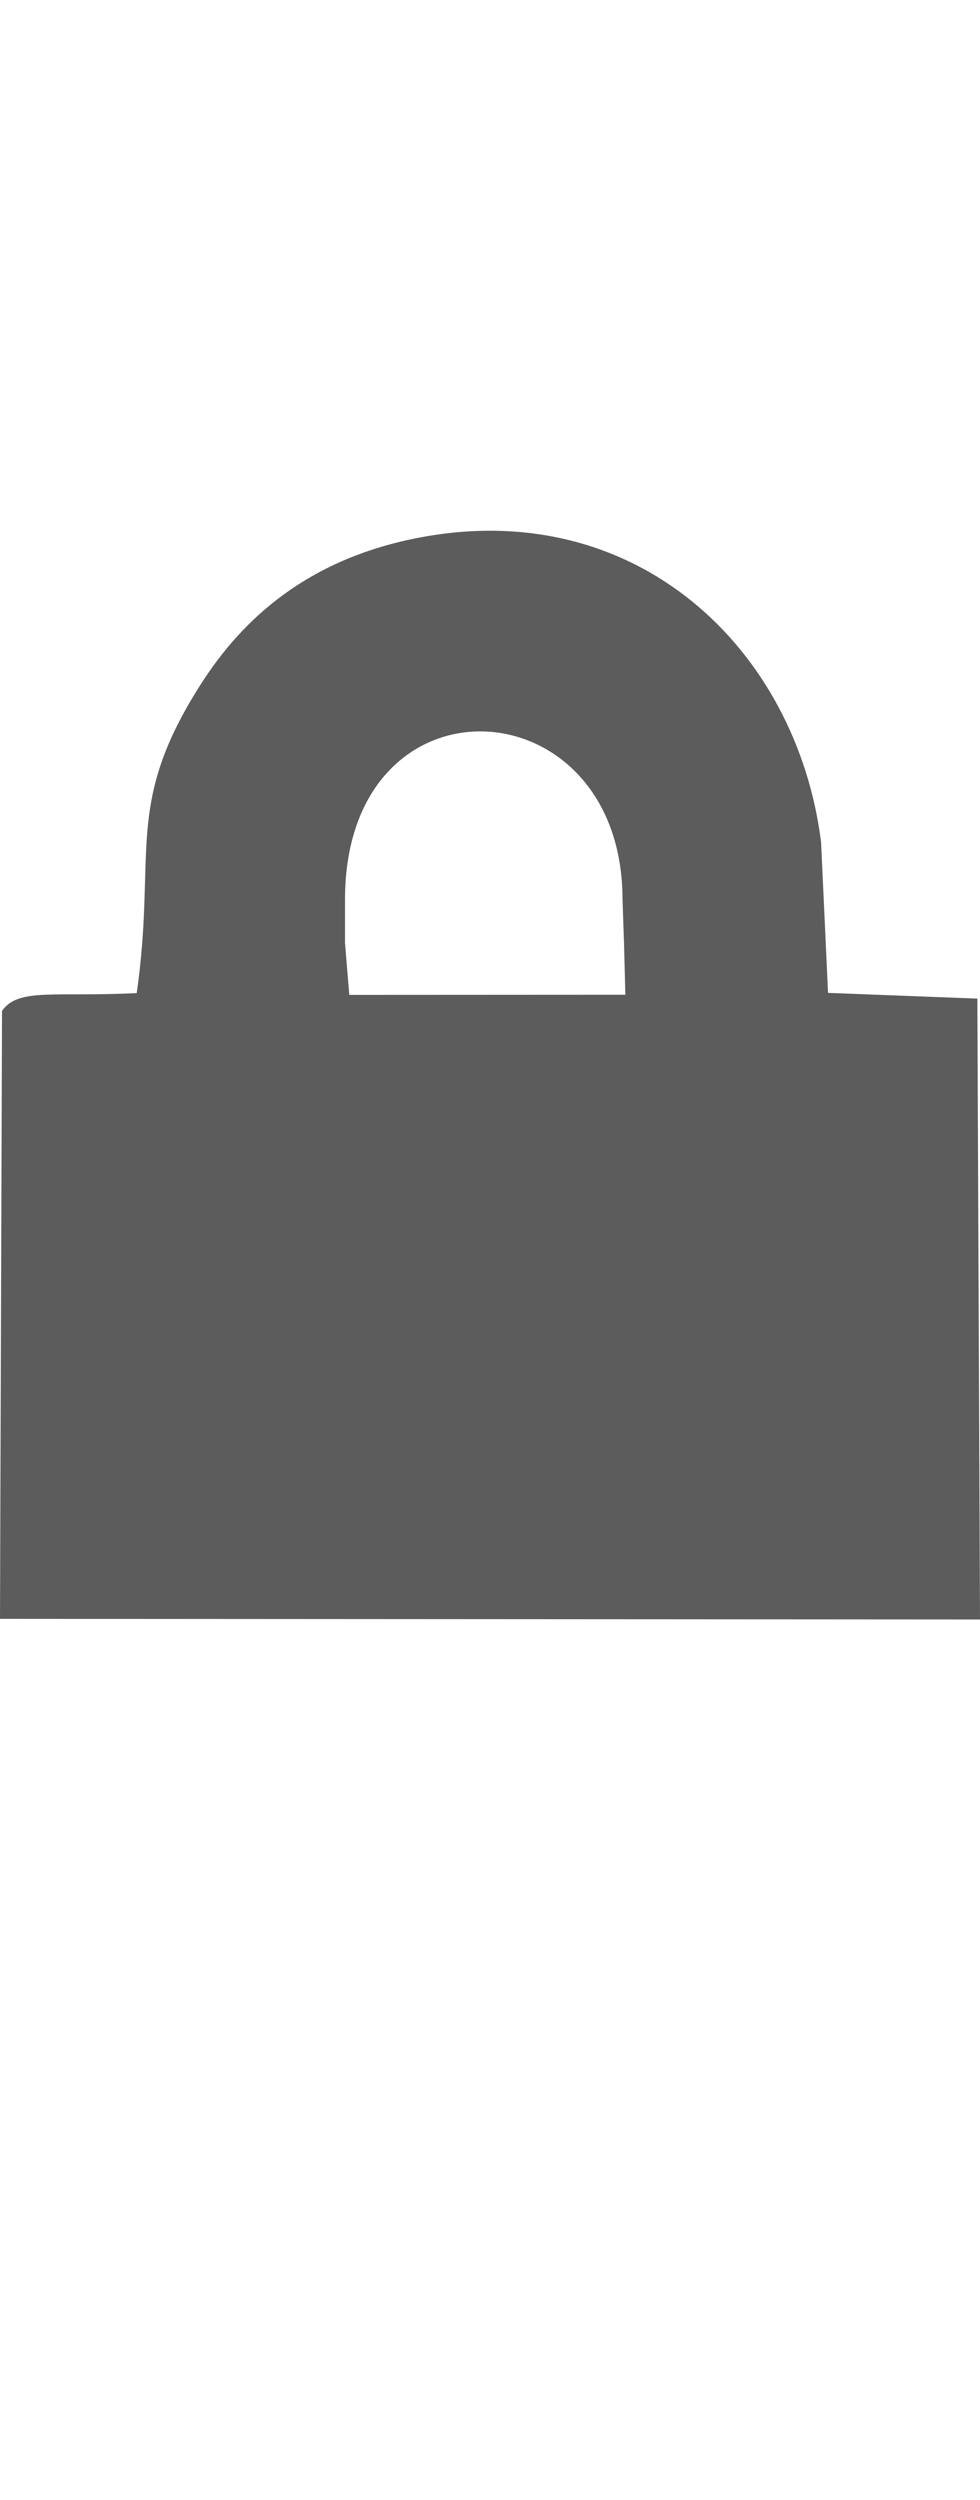 <?xml version="1.0" encoding="UTF-8"?>
<!-- Creator: CorelDRAW X6 -->
<svg xmlns="http://www.w3.org/2000/svg" xmlns:xlink="http://www.w3.org/1999/xlink" xml:space="preserve" width="20px" height="51px" version="1.1" shape-rendering="geometricPrecision" text-rendering="geometricPrecision" image-rendering="optimizeQuality" fill-rule="evenodd" clip-rule="evenodd" viewBox="0 0 26326 66973"> <g id="Ebene_x0020_1">  <rect fill="none" x="34" width="26258" height="66973"></rect> <path fill="#5C5C5C" d="M26255 26736l-4011 -154 -187 -4047c-649,-5178 -4964,-9343 -10886,-8160 -2897,579 -4638,2137 -5775,3916 -2078,3252 -1180,4502 -1723,8297 -2199,110 -3184,-151 -3619,479l-54 16324 26326 17 -71 -16672zm-16987 -2655l0 1157 115 1398 7416 -4 -36 -1388 -40 -1163c0,-5821 -7455,-6229 -7455,0z"></path> </g> </svg>
